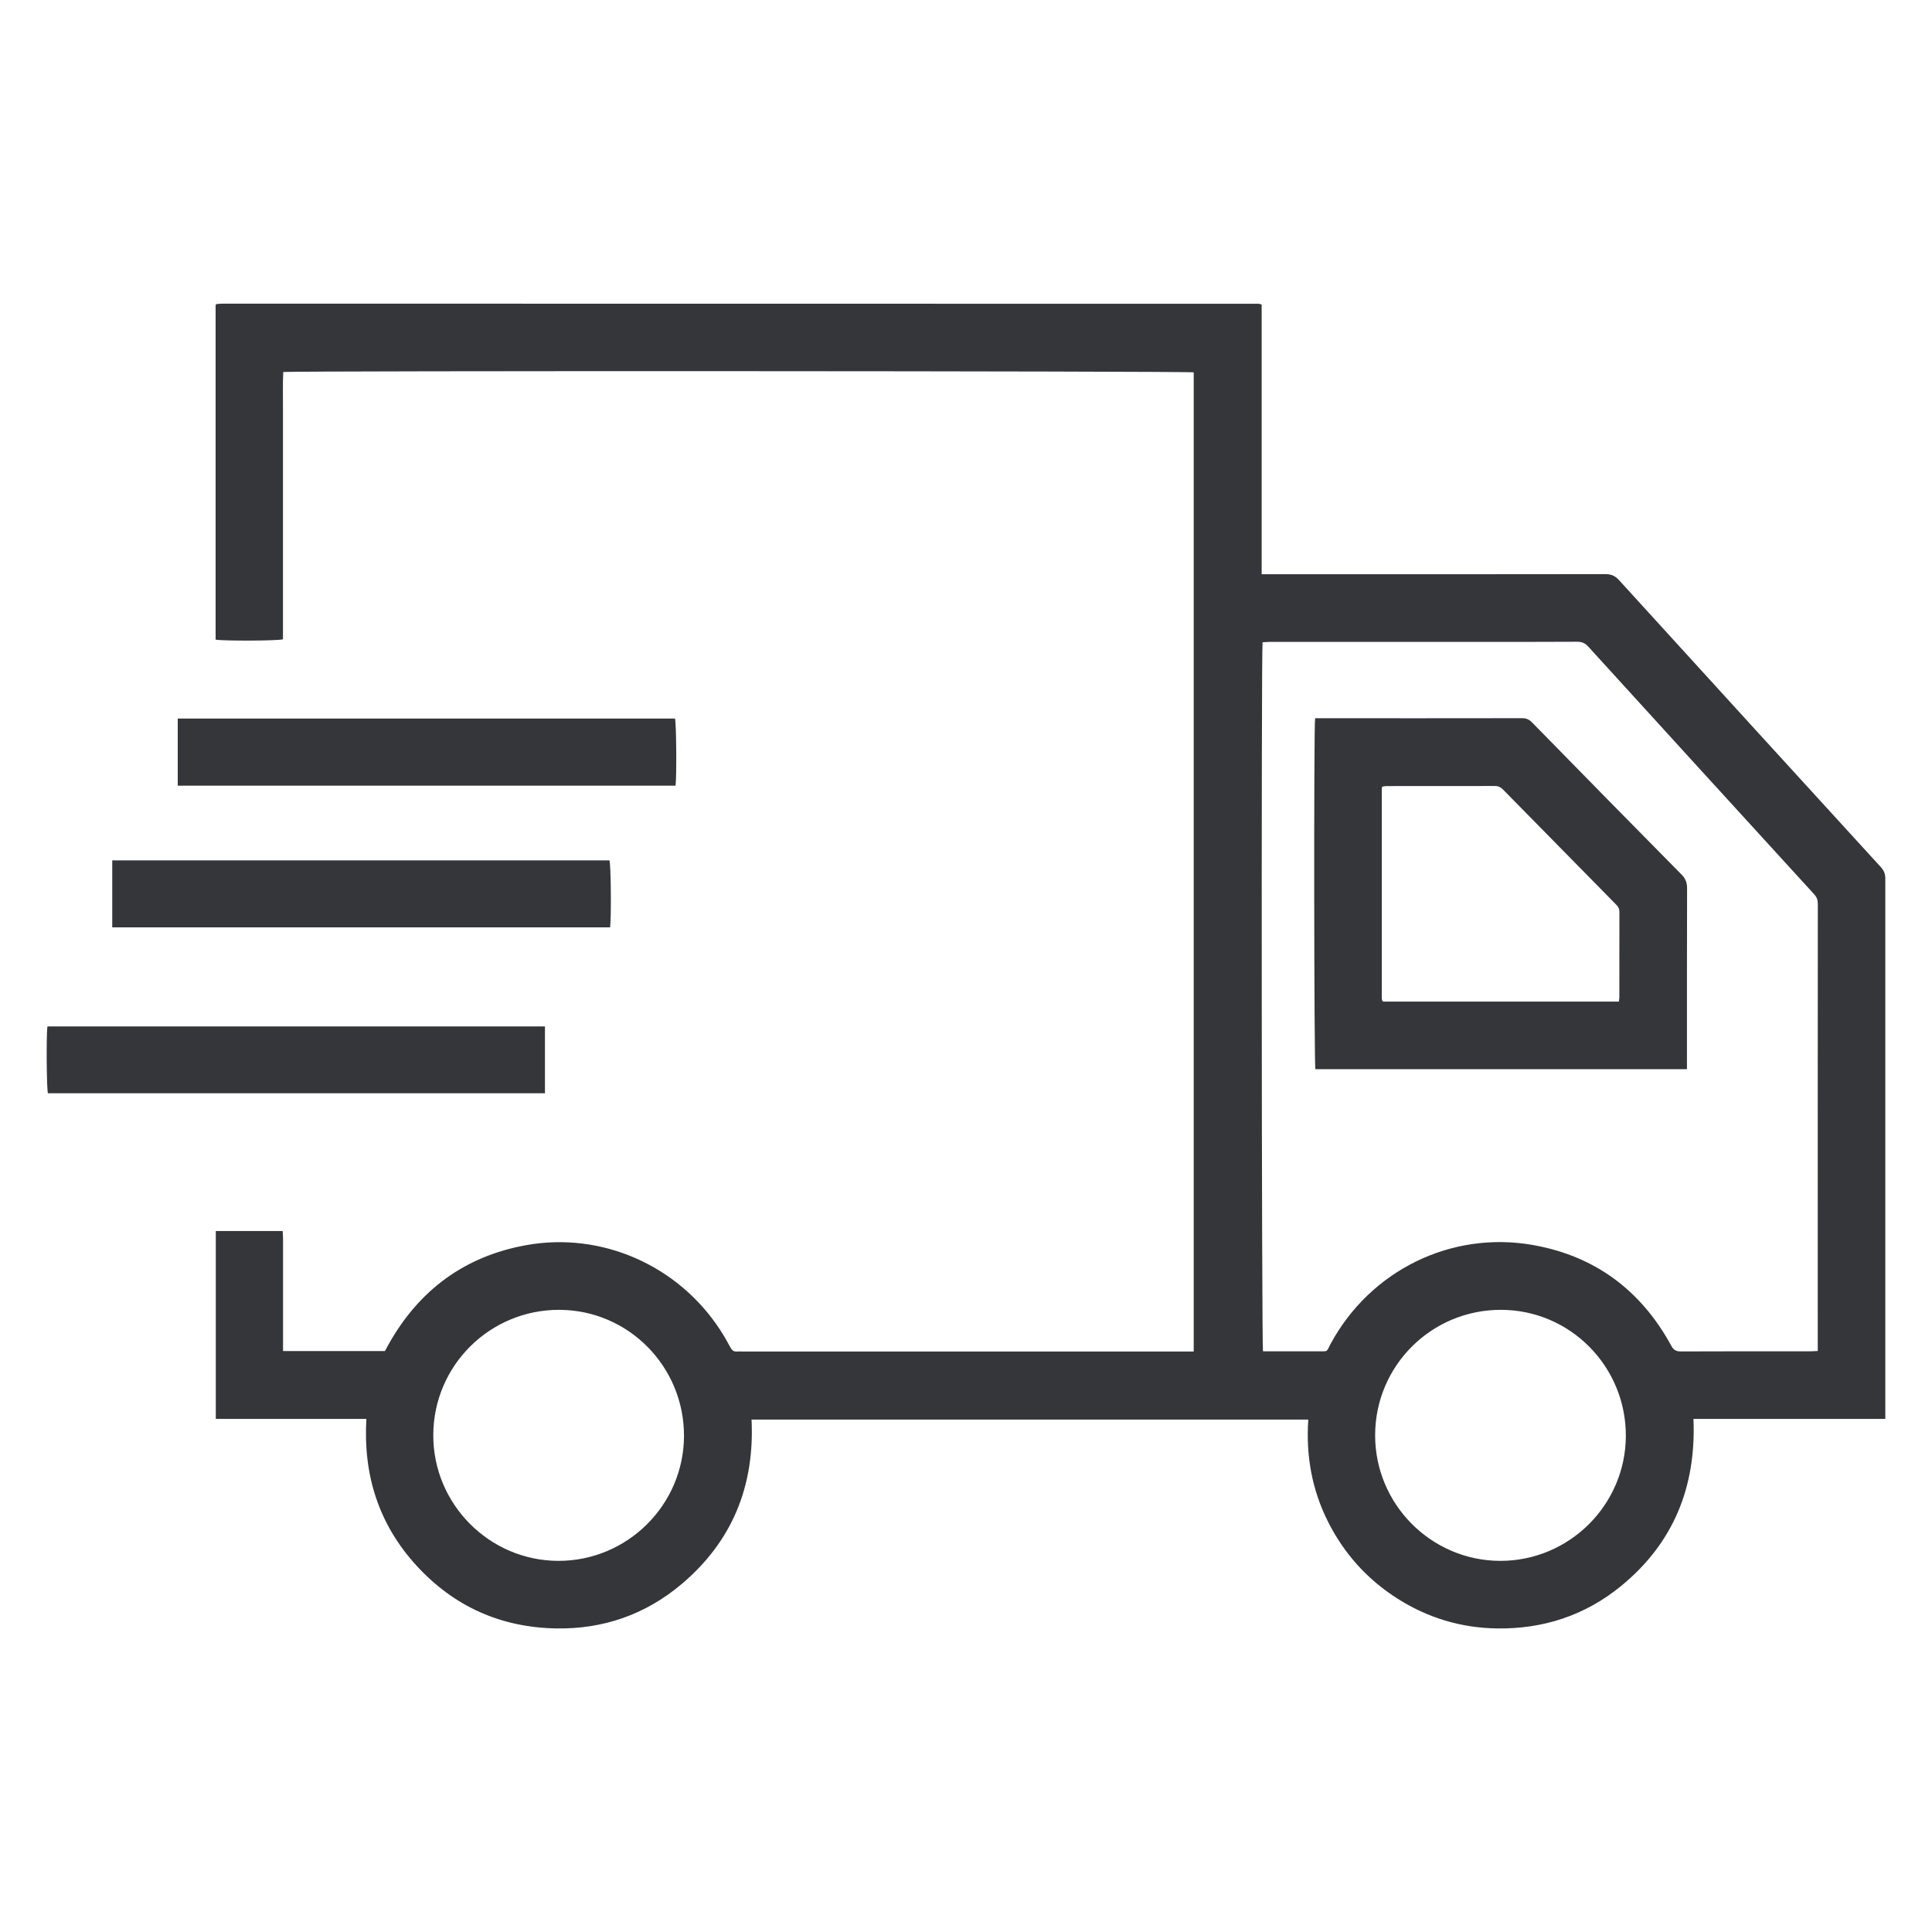 <?xml version="1.0" encoding="utf-8"?>
<!-- Generator: Adobe Illustrator 25.4.1, SVG Export Plug-In . SVG Version: 6.00 Build 0)  -->
<svg version="1.1" id="Layer_1" xmlns="http://www.w3.org/2000/svg" xmlns:xlink="http://www.w3.org/1999/xlink" x="0px" y="0px"
	 viewBox="0 0 3000 3000" style="enable-background:new 0 0 3000 3000;" xml:space="preserve">
<style type="text/css">
	.st0{enable-background:new    ;}
	.st1{fill:#34363A;}
</style>
<g class="st0">
	<path class="st1" d="M2927.5,1364.3c0-7.1-1.9-12.4-6.8-17.7c-135.7-148.4-271.2-297-406.6-445.7c-6.2-6.8-12.2-9.4-21.4-9.4
		c-173.2,0.3-346.3,0.2-519.5,0.2c-4.2,0-8.4,0-14.1,0c0-140.5,0-279.8,0-418.7c-2.4-0.7-3.3-1.3-4.2-1.3
		c-536.5-0.1-1072.9-0.2-1609.4-0.2c-3,0-6,0.4-8.9,0.6c-0.3,0-0.6,0.2-0.8,0.4c-0.3,0.2-0.4,0.5-1,1.2c0,172.9,0,346.3,0,519.5
		c9.9,2.2,96.2,2,104.6-0.5c0-19.6,0-39.5,0-59.4c0-19.6,0-39.3,0-58.9c0-20,0-39.9,0-59.9c0-19.6,0-39.3,0-58.9c0-20,0-39.9,0-59.9
		c0-19.6-0.1-39.3,0-58.9c0.1-19.8-0.5-39.6,0.4-59.1c14.4-2.2,1406-1.6,1413.8,0.5c0,506.4,0,1012.9,0,1520.4c-5.3,0-9.9,0-14.5,0
		c-229.1,0-458.2,0-687.3,0c-2.3,0-4.7-0.3-7,0c-5.5,0.7-8.3-2-10.8-6.7c-5-9.4-10.4-18.6-16.2-27.5
		c-65.4-99.8-184-152.1-300.9-130.9c-95.3,17.2-166.2,69.6-213.5,154c-1.9,3.5-3.8,7-5.7,10.4c-52.5,0-104.7,0-158.2,0
		c0-4.5,0-8.3,0-12.2c0-53.9,0-107.9,0-161.8c0-4.2-0.4-8.4-0.6-12.4c-35.3,0-69.4,0-103.8,0c0,97.5,0,194.2,0,291.8
		c77.7,0,154.8,0,233.8,0c-5.1,87.4,19.3,163.5,77.4,227.3c58.2,63.8,131.4,96.6,217.6,98c72.6,1.2,137.9-21.4,193.6-68.1
		c79.4-66.6,114.5-152.9,109.5-256.2c288.4,0,575.9,0,864.5,0c-3.8,55.9,5.6,108.7,30.5,158.3c25.1,50,61.2,90.1,108.5,120
		c47,29.8,98.5,45.2,154,46c71.8,1.1,136.8-20.2,192.5-65.7c81.5-66.6,117-154.1,112.6-259.6c99.4,0,198.1,0,297.9,0
		c0-4.8,0-8.4,0-12C2927.4,1915.6,2927.4,1639.9,2927.5,1364.3z M866.6,2423.7c-106.9-0.4-194.1-88.3-193.8-195.4
		c0.3-107.7,87.7-194.6,195.6-194.4c107.4,0.3,194.1,88.1,193.7,196.2C1061.6,2337.1,973.8,2424.1,866.6,2423.7z M2329.2,2423.7
		c-107-0.4-194.1-88.1-193.9-195.3c0.2-107.8,87.6-194.7,195.5-194.5c107.5,0.2,194.2,88.1,193.8,196.1
		C2524.1,2337,2436.3,2424.1,2329.2,2423.7z M2822.6,2087.7c0,3,0,5.9,0,10.1c-4.7,0.2-7.9,0.5-11.2,0.5
		c-67.3,0-134.5-0.1-201.8,0.2c-7.3,0-11-2.5-14.5-8.9c-46.7-85.7-117.9-139-213.9-156.2c-128.3-23-253.9,40.1-315,153.3
		c-7.2,13.3-3.1,11.5-19.6,11.6c-25,0.1-49.9,0-74.9,0c-3.6,0-7.2,0-10.5,0c-2.2-8.3-2.8-1087.3-0.7-1101c3.9-0.2,8.1-0.6,12.2-0.6
		c107.9,0,215.7,0,323.6,0c50.9,0,101.9,0.1,152.8-0.2c7.4,0,12.3,2.2,17.2,7.6c116.7,128.3,233.6,256.4,350.6,384.4
		c4.2,4.5,5.8,9,5.8,15.1C2822.5,1631.7,2822.6,1859.7,2822.6,2087.7z"/>
	<path class="st1" d="M1048.1,1115.8c-257.2,0-514.5,0-772.1,0c0,35,0,69.3,0,104.2c257.9,0,515.1,0,773,0
		C1050.9,1203.9,1050.2,1122.8,1048.1,1115.8z"/>
	<path class="st1" d="M946.4,1336c-257.2,0-514.4,0-772.1,0c0,35,0,69.5,0,104c258.1,0,515.6,0,773.1,0
		C949.4,1422.7,948.6,1343.1,946.4,1336z"/>
	<path class="st1" d="M846.2,1593.8c-258.5,0-515.6,0-772.6,0c-1.9,16.5-1.2,96.9,0.8,103.8c257.2,0,514.3,0,771.8,0
		C846.2,1662.7,846.2,1628.5,846.2,1593.8z"/>
	<path class="st1" d="M2611.2,1358.1c-77.7-78.6-155.1-157.5-232.4-236.5c-4.6-4.7-9.3-6.5-15.7-6.4c-103.2,0.2-206.4,0.1-309.6,0.1
		c-3.6,0-7.3,0-11.4,0c-2.2,13.9-1.6,537.8,0.4,544.9c191.9,0,383.9,0,577,0c0-4.5,0-8.5,0-12.4c0-89.5-0.1-179.1,0.2-268.6
		C2619.6,1370.5,2617.4,1364.3,2611.2,1358.1z M2514.5,1548.5c0,1.9-0.4,3.8-0.7,6.8c-122.9,0-244.6,0-365.7,0
		c-0.9-0.6-1.2-0.7-1.4-1c-0.2-0.2-0.4-0.6-0.5-0.9c-0.3-1.3-0.6-2.6-0.6-3.9c0-107.8,0-215.6,0-323.4c0-1.3,0.4-2.6,0.6-4.5
		c2.2-0.4,4.4-1,6.6-1c56.2-0.1,112.5,0,168.7-0.1c5.1,0,8.7,1.8,12.2,5.3c58.5,59.6,117.1,119.2,175.7,178.7
		c3.2,3.2,5.2,6.4,5.2,11.2C2514.5,1460,2514.5,1504.3,2514.5,1548.5z"/>
</g>
</svg>

